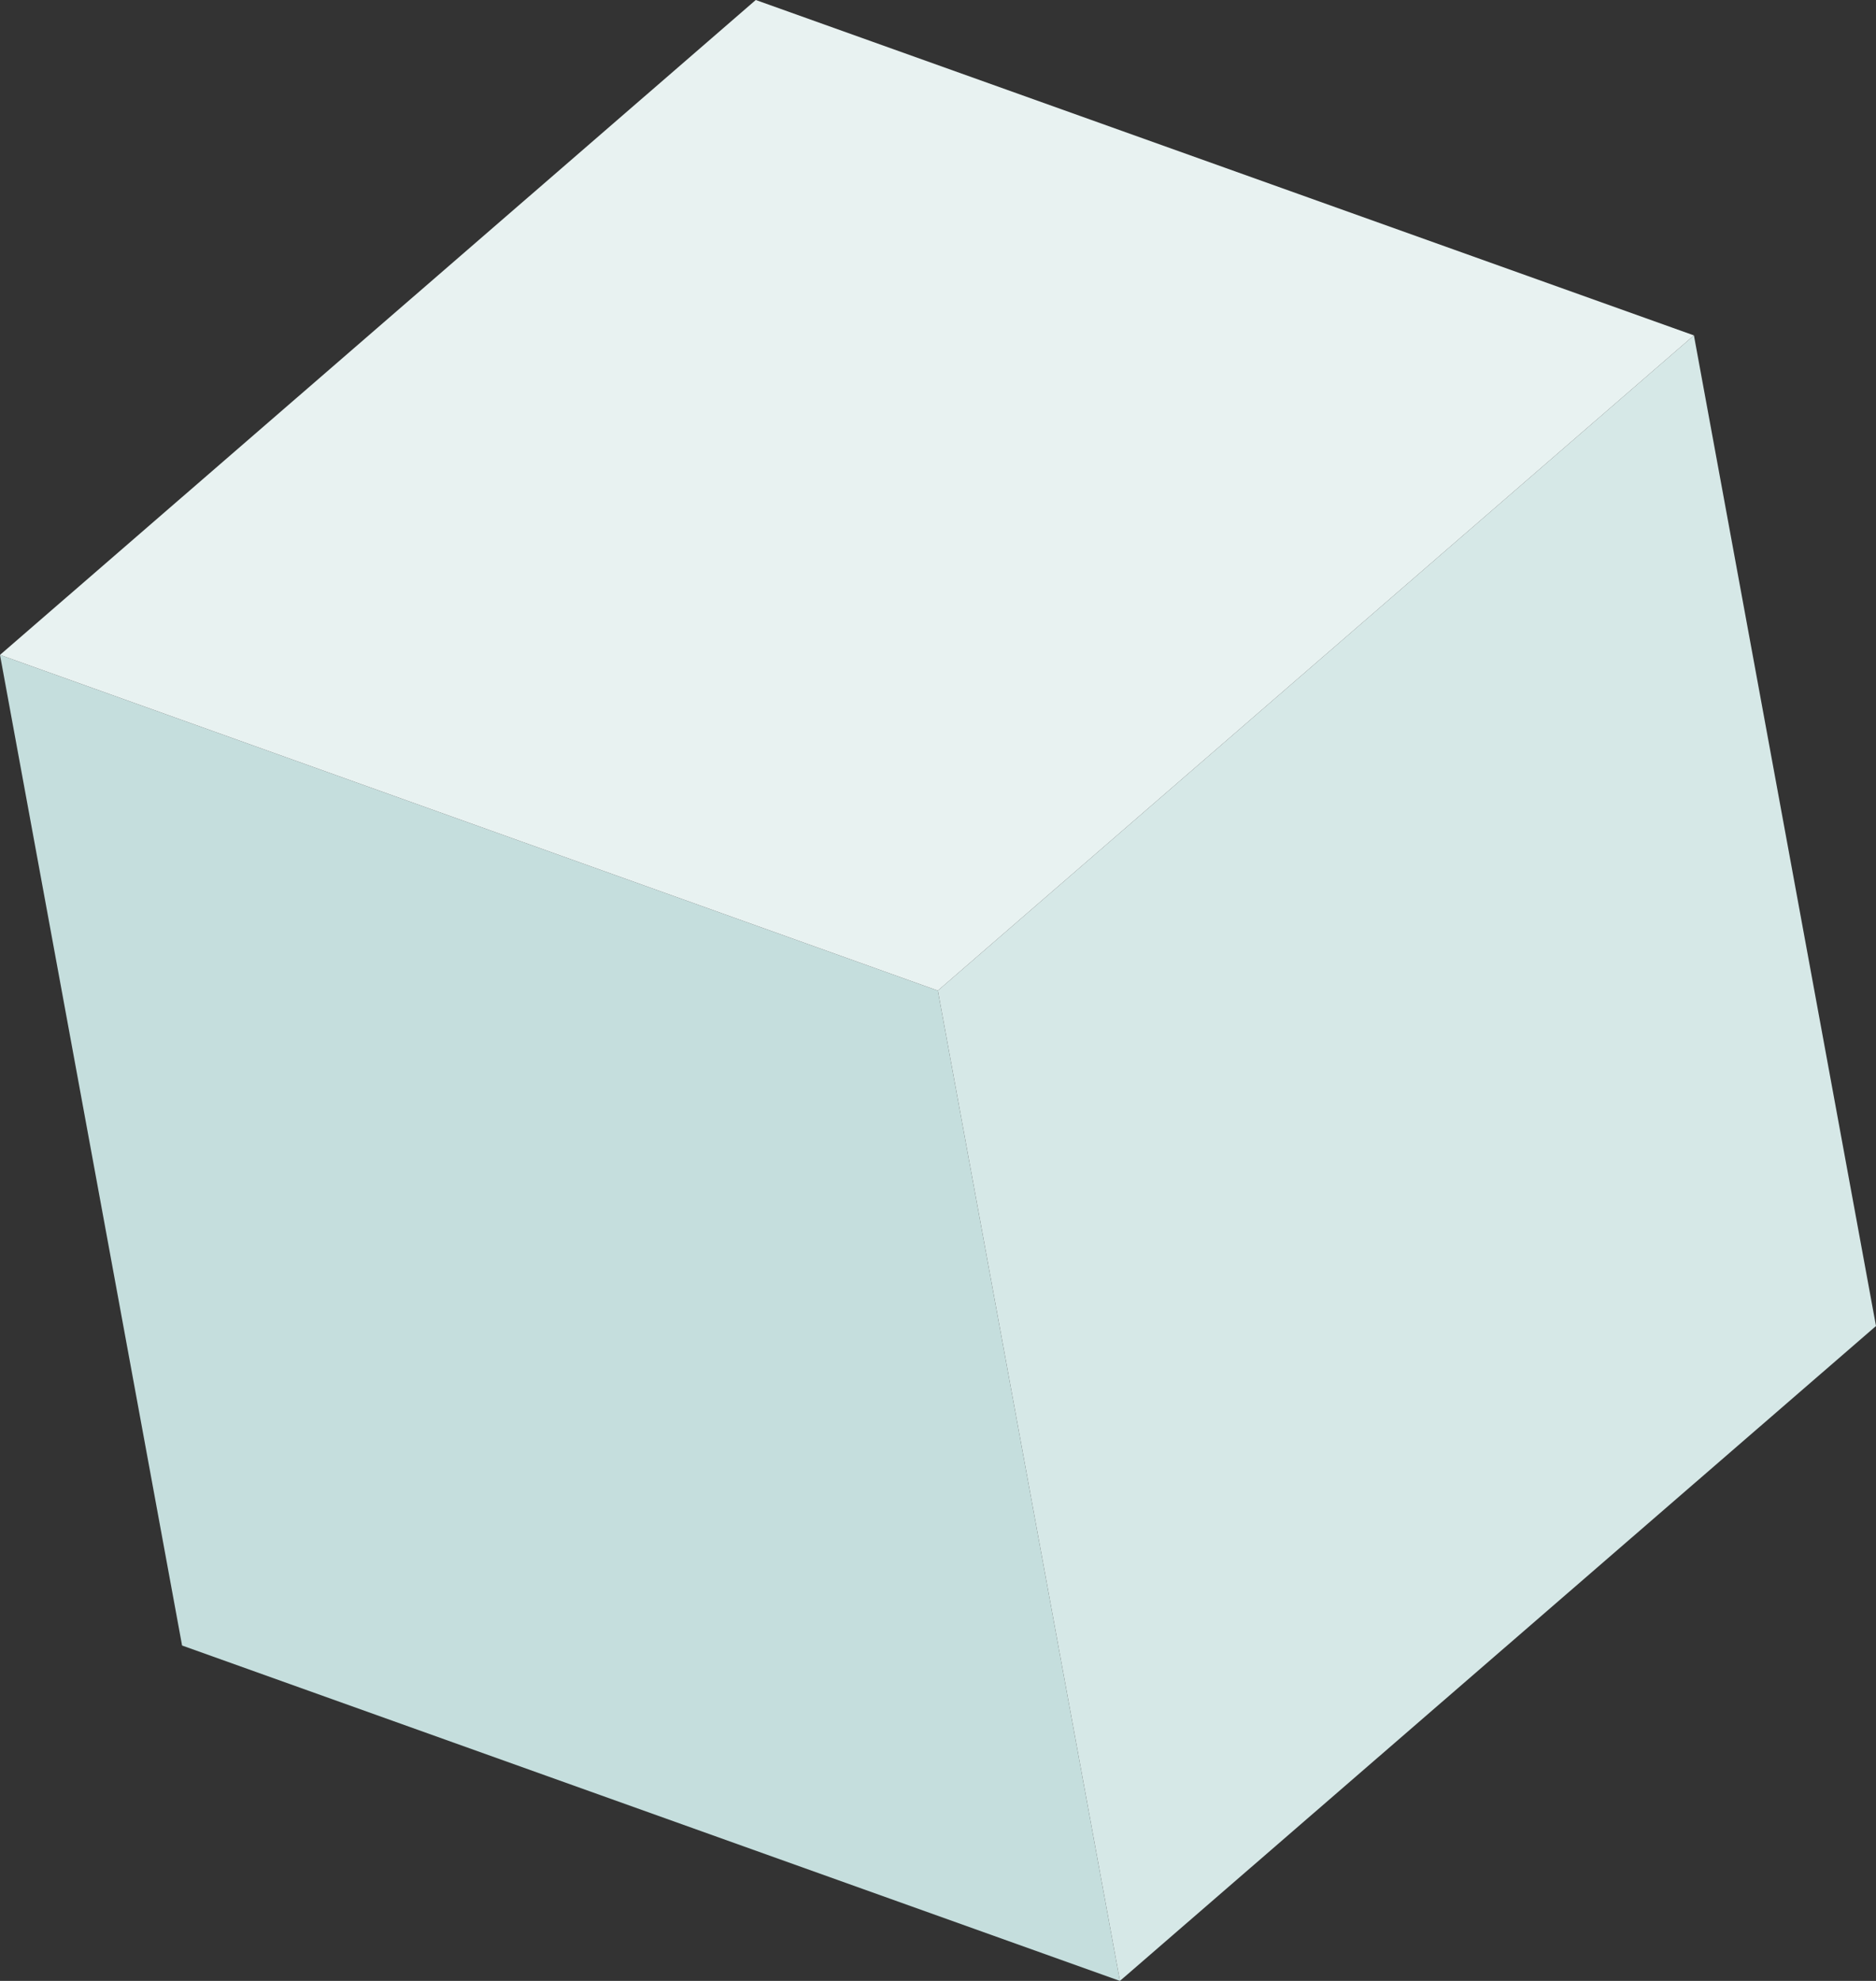 <svg width="36" height="38" viewBox="0 0 36 38" fill="none" xmlns="http://www.w3.org/2000/svg">
<rect x="0" y="0" width="36" height="38" fill="#333333" stroke="none"/>
<g clip-path="url(#clip0_302_516)">
<path d="M0 12.563L3.494 31.566L21.491 38L17.997 19.003L0 12.563Z" fill="#C5DEDD"/>
<path d="M32.506 6.434L36 25.437L21.491 38L17.997 19.003L32.506 6.434Z" fill="#D6E8E7"/>
<path d="M17.997 19.003L32.506 6.434L14.503 0L0 12.563L17.997 19.003Z" fill="#E8F2F1"/>
</g>
<defs>
<clipPath id="clip0_302_516">
<rect width="36" height="38" fill="white"/>
</clipPath>
</defs>
</svg>

